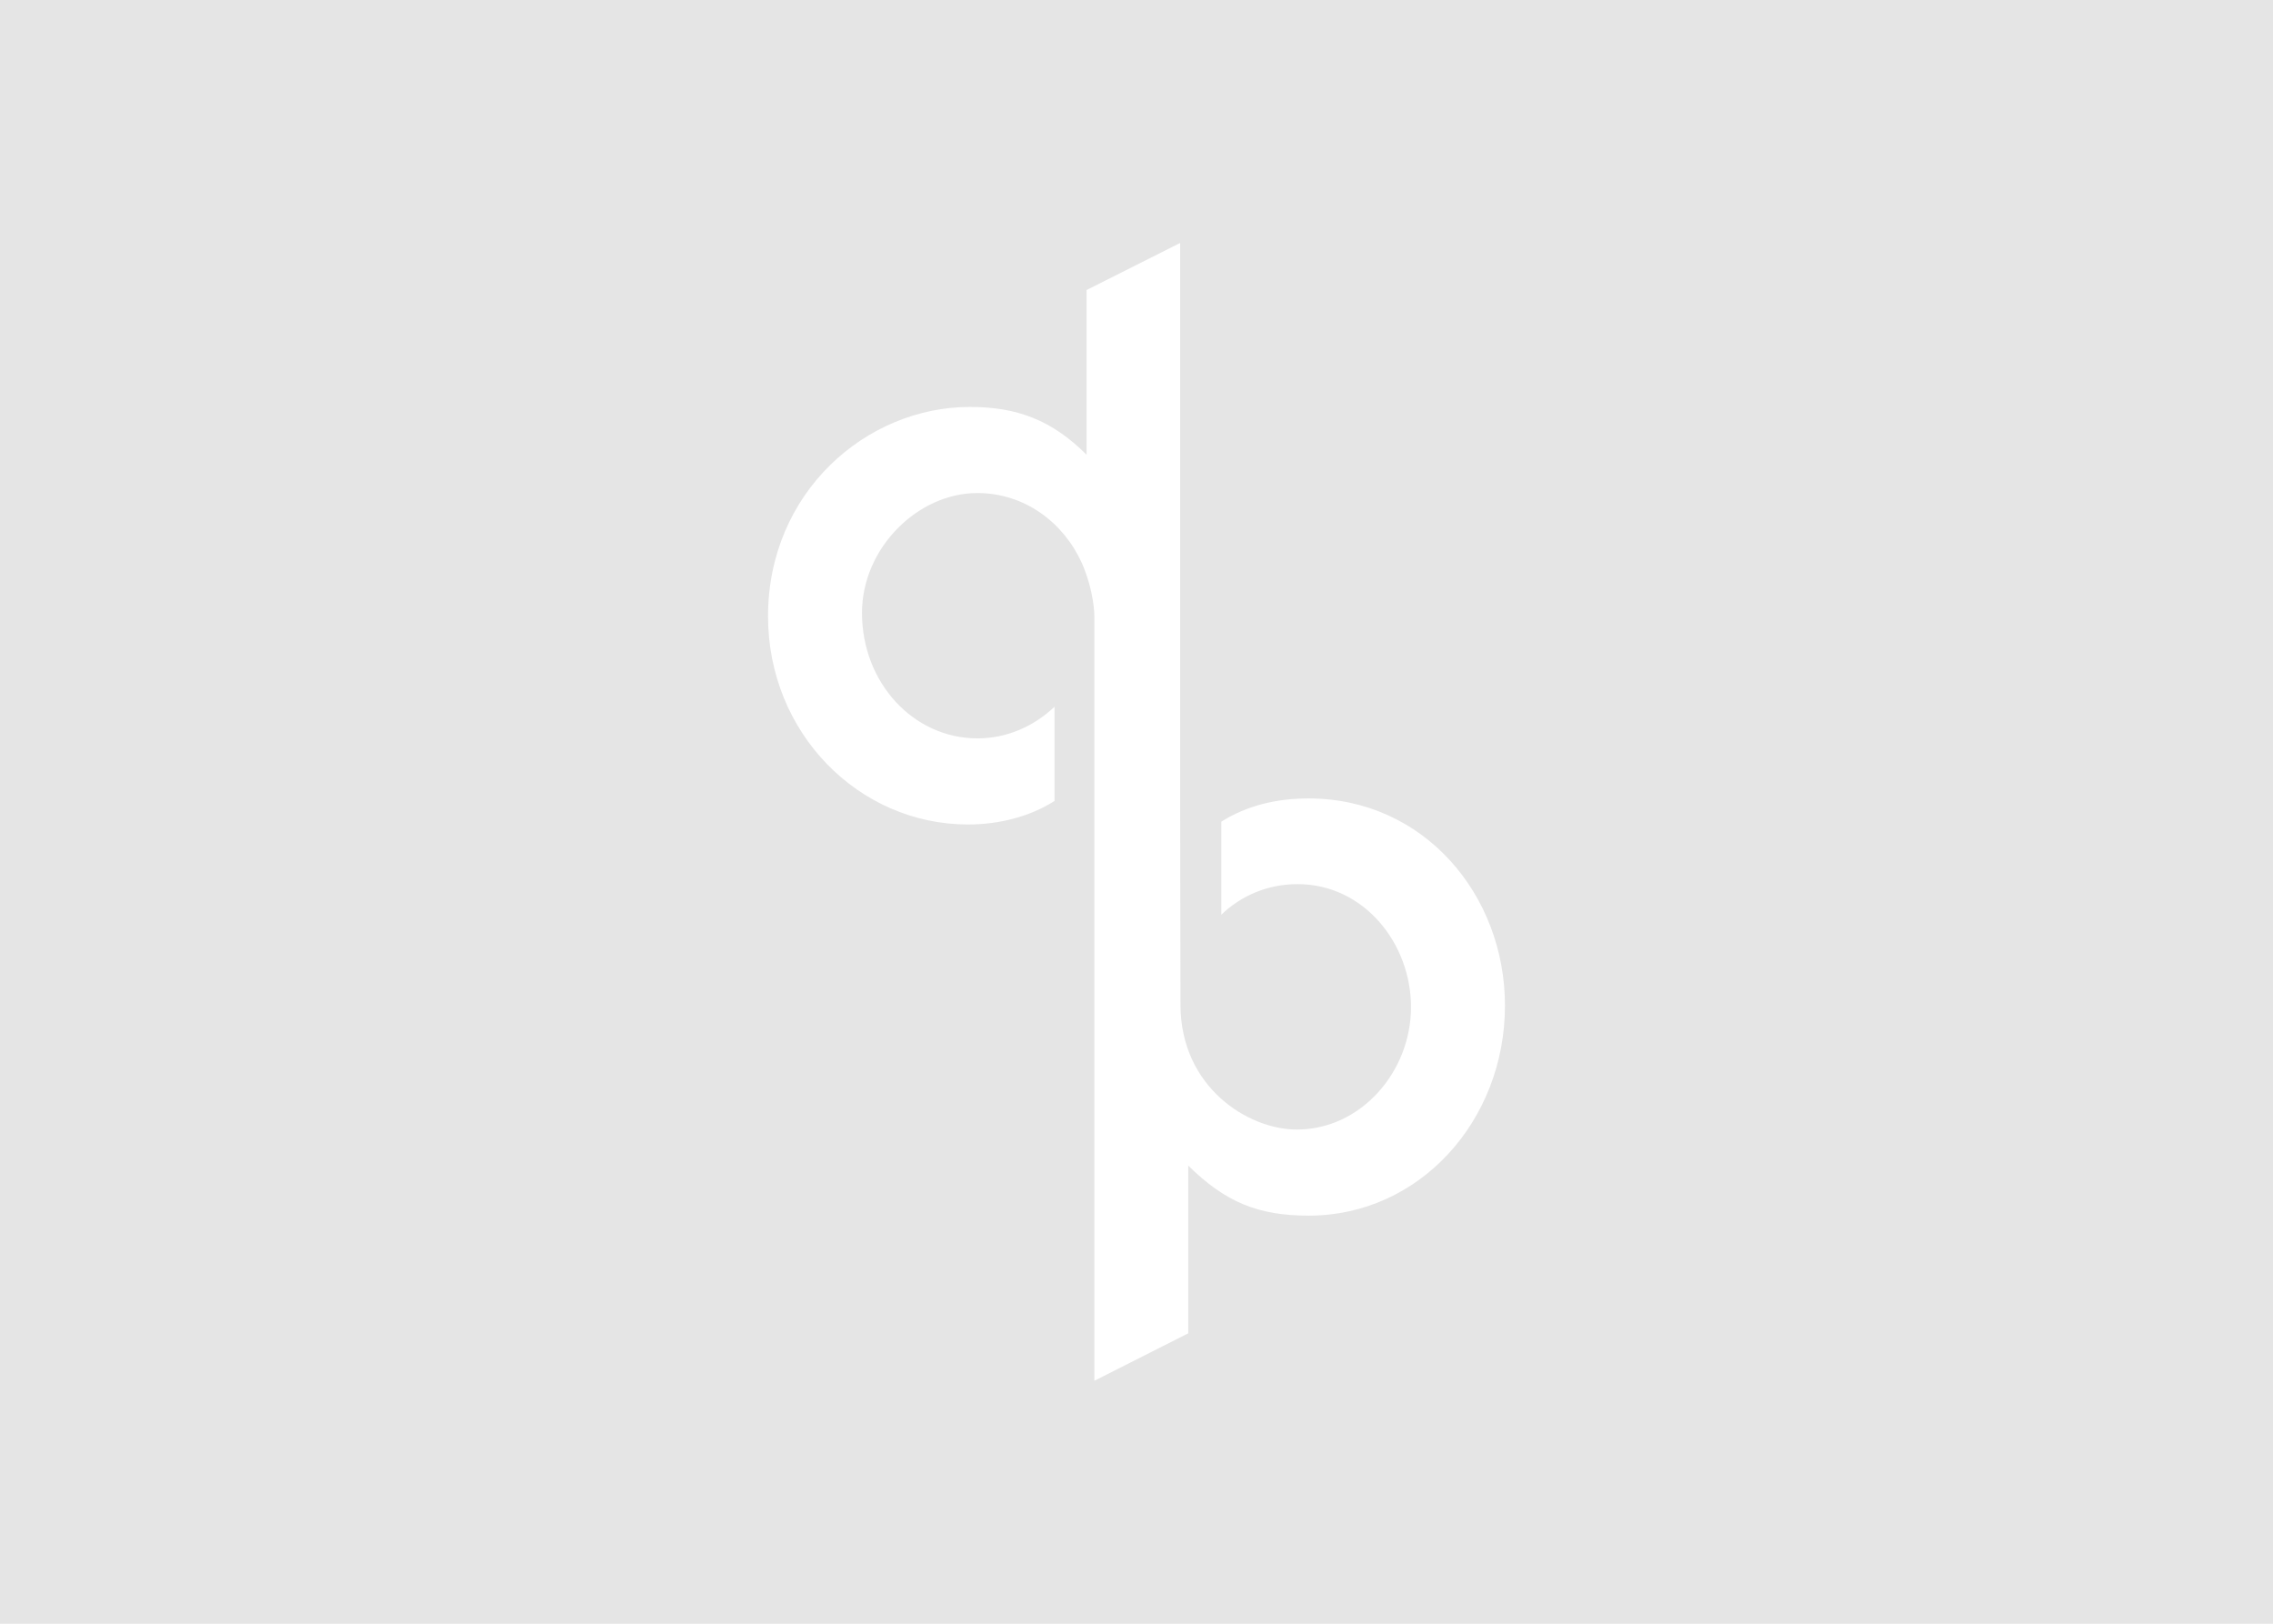 <svg width="420" height="300" viewBox="0 0 420 300" fill="none" xmlns="http://www.w3.org/2000/svg">
<rect width="420" height="300" fill="#E5E5E5"/>
<path d="M278.084 185.783C278.084 207.058 262.296 224.601 241.815 224.601C232.556 224.601 226.442 222.15 219.561 215.352V246.341L202.213 255.112V113.739C202.213 113.739 202.213 109.316 199.898 104.013C196.502 96.536 189.356 91.095 180.575 91.095C169.618 91.095 159.277 101.223 159.277 113.249C159.277 126.029 168.662 136.422 180.638 136.422C186.085 136.422 191.054 134.173 194.854 130.579V147.983C190.362 150.836 184.714 152.331 178.864 152.331C158.661 152.331 141.916 135.404 141.916 113.865C141.916 90.957 160.082 75.186 179.204 75.186C187.985 75.186 194.376 77.636 200.779 84.02V53.584L218.064 44.888V149.969L218.127 185.858C218.265 200.875 230.581 208.692 239.626 208.692C251.464 208.692 260.723 198.023 260.723 186.059C260.723 174.297 252.018 163.352 239.765 163.352C234.254 163.352 229.348 165.463 225.675 168.994V151.803C230.367 148.875 235.751 147.518 241.803 147.518C263.113 147.518 278.084 165.325 278.084 185.783Z" fill="white"/>
</svg>
